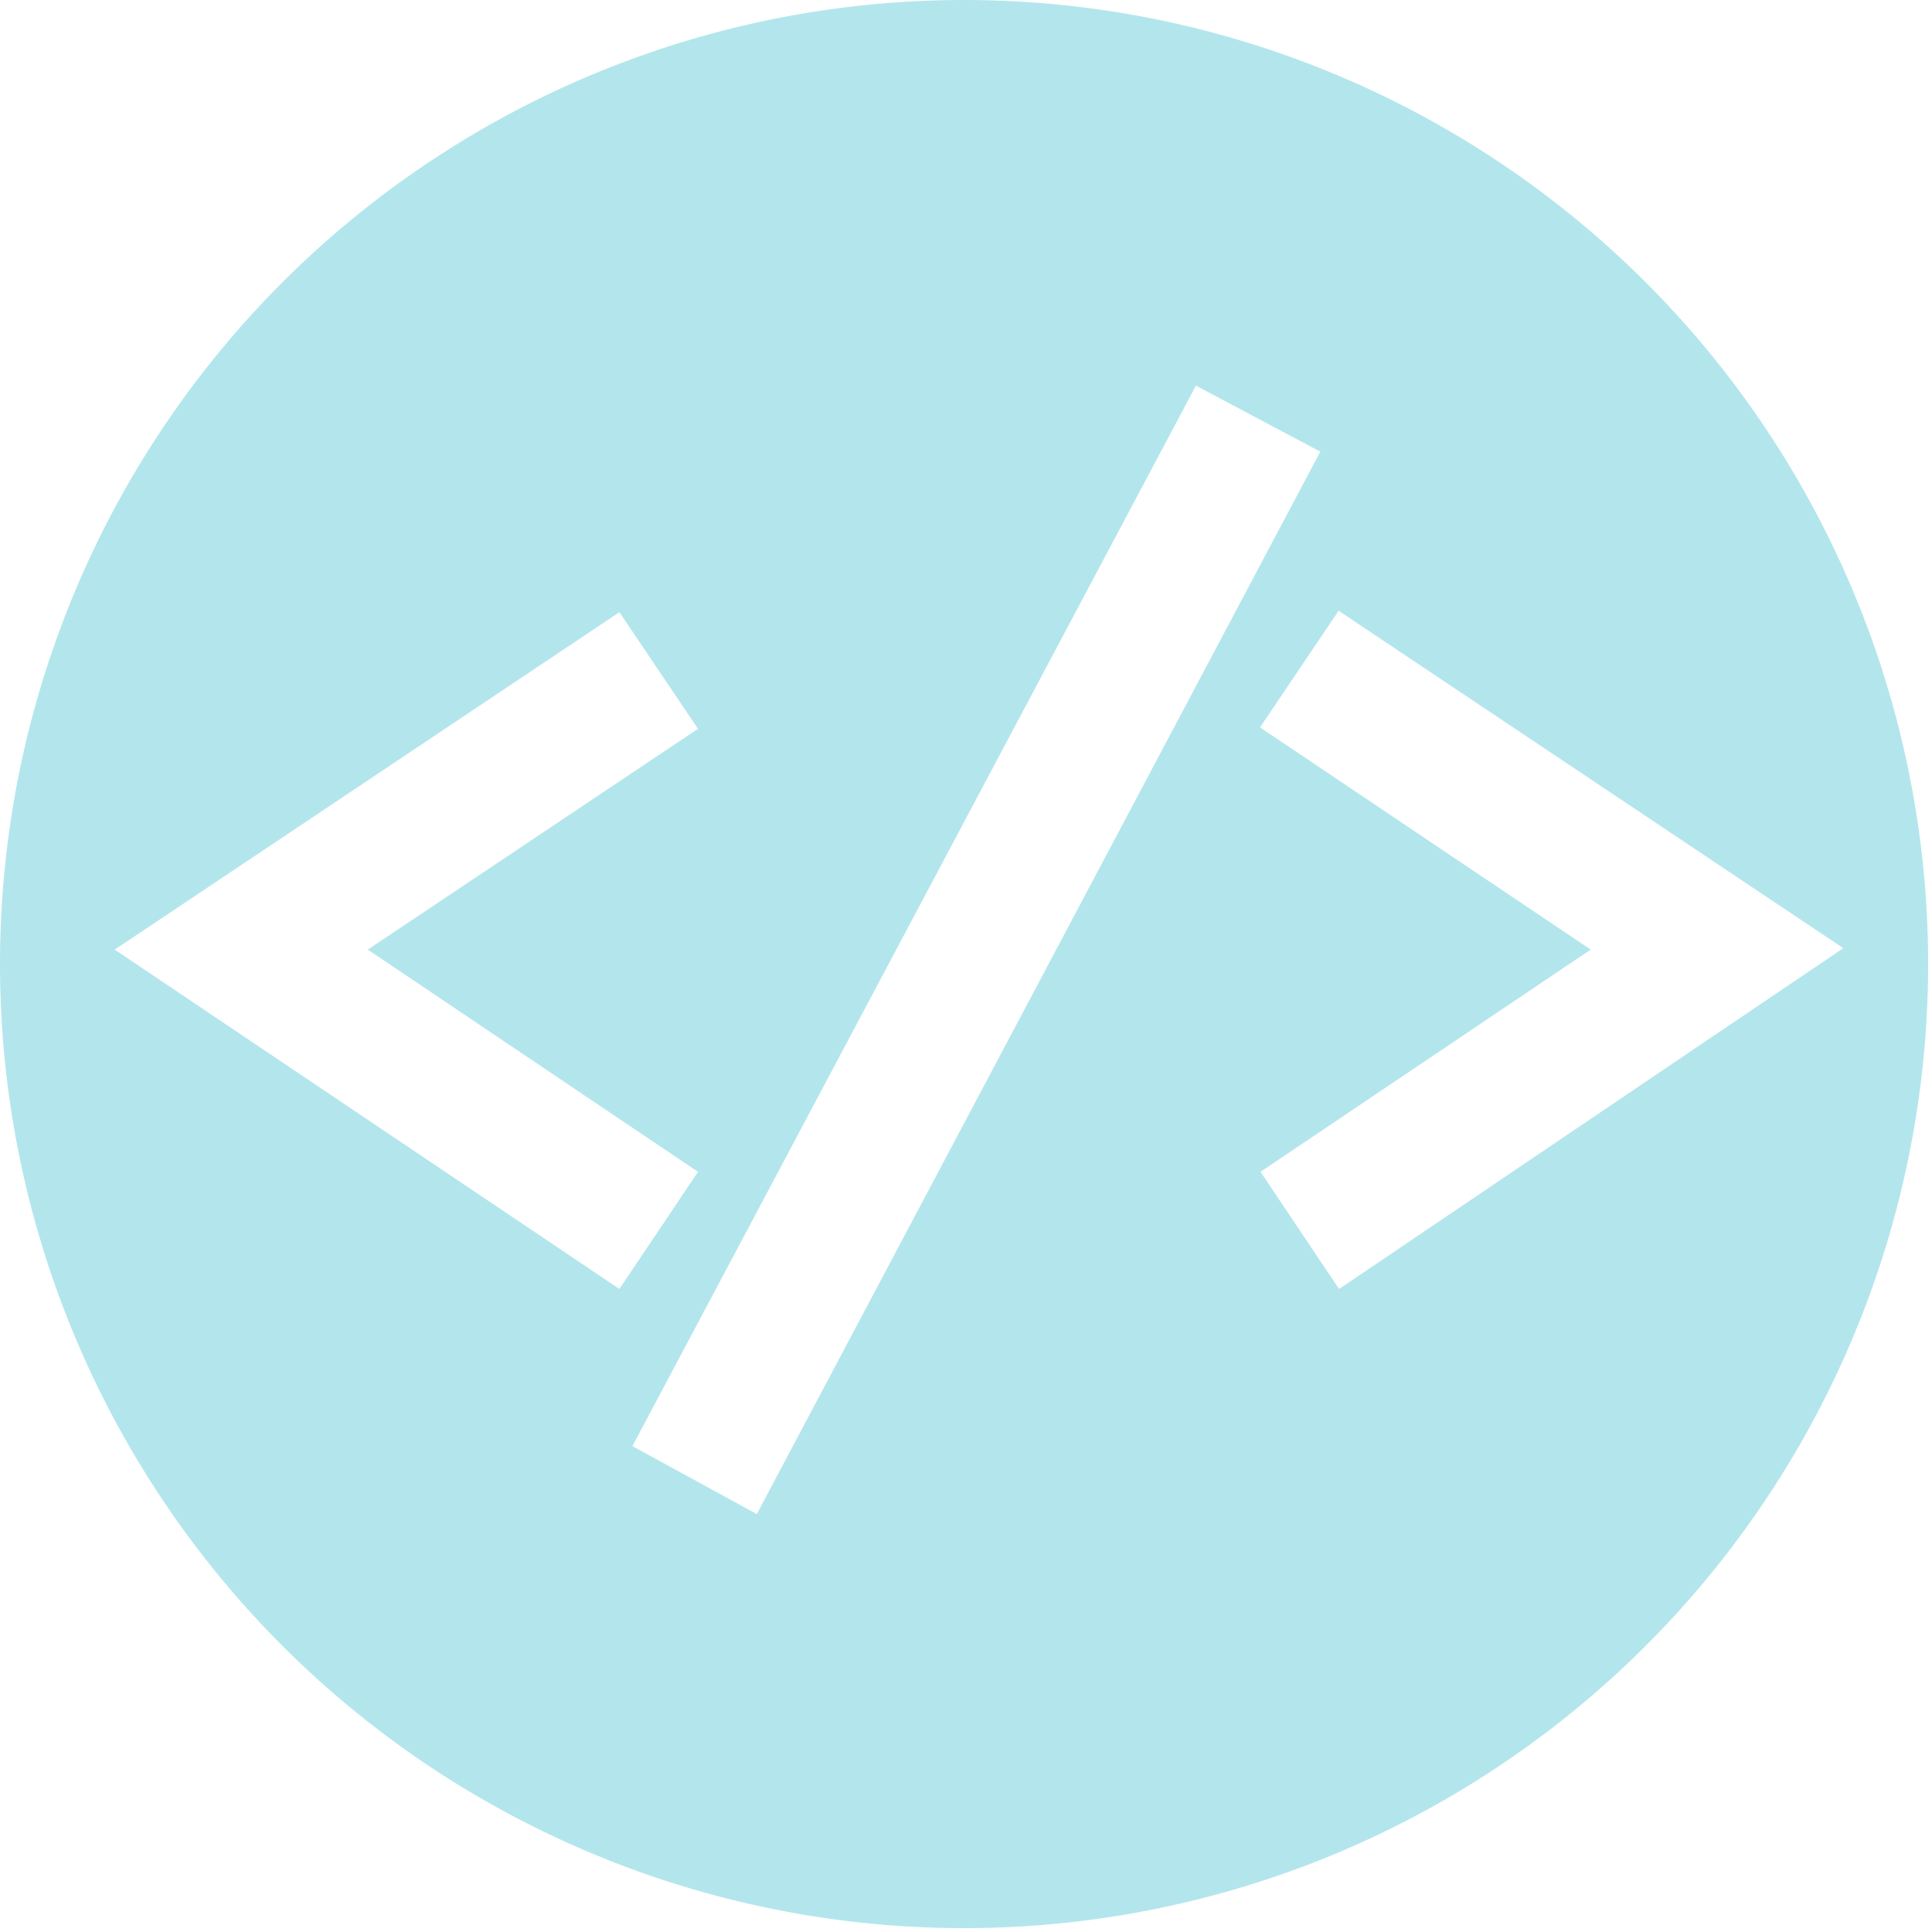 <svg id="Layer_1" data-name="Layer 1" xmlns="http://www.w3.org/2000/svg" viewBox="0 0 40.08 40.08"><defs><style>.cls-1{fill:#b3e6ec;}</style></defs><title>LB</title><path class="cls-1" d="M20,0a20,20,0,1,0,20,20A20,20,0,0,0,20,0ZM2.38,19.7l10.47-7,1.63,2.42L7.63,19.7l6.85,4.61-1.63,2.43ZM15.7,31.41,13.12,30,24.81,8l2.58,1.37Zm12.08-4.67-1.63-2.43L33,19.7l-6.86-4.61,1.63-2.42,10.47,7Z"/></svg>
